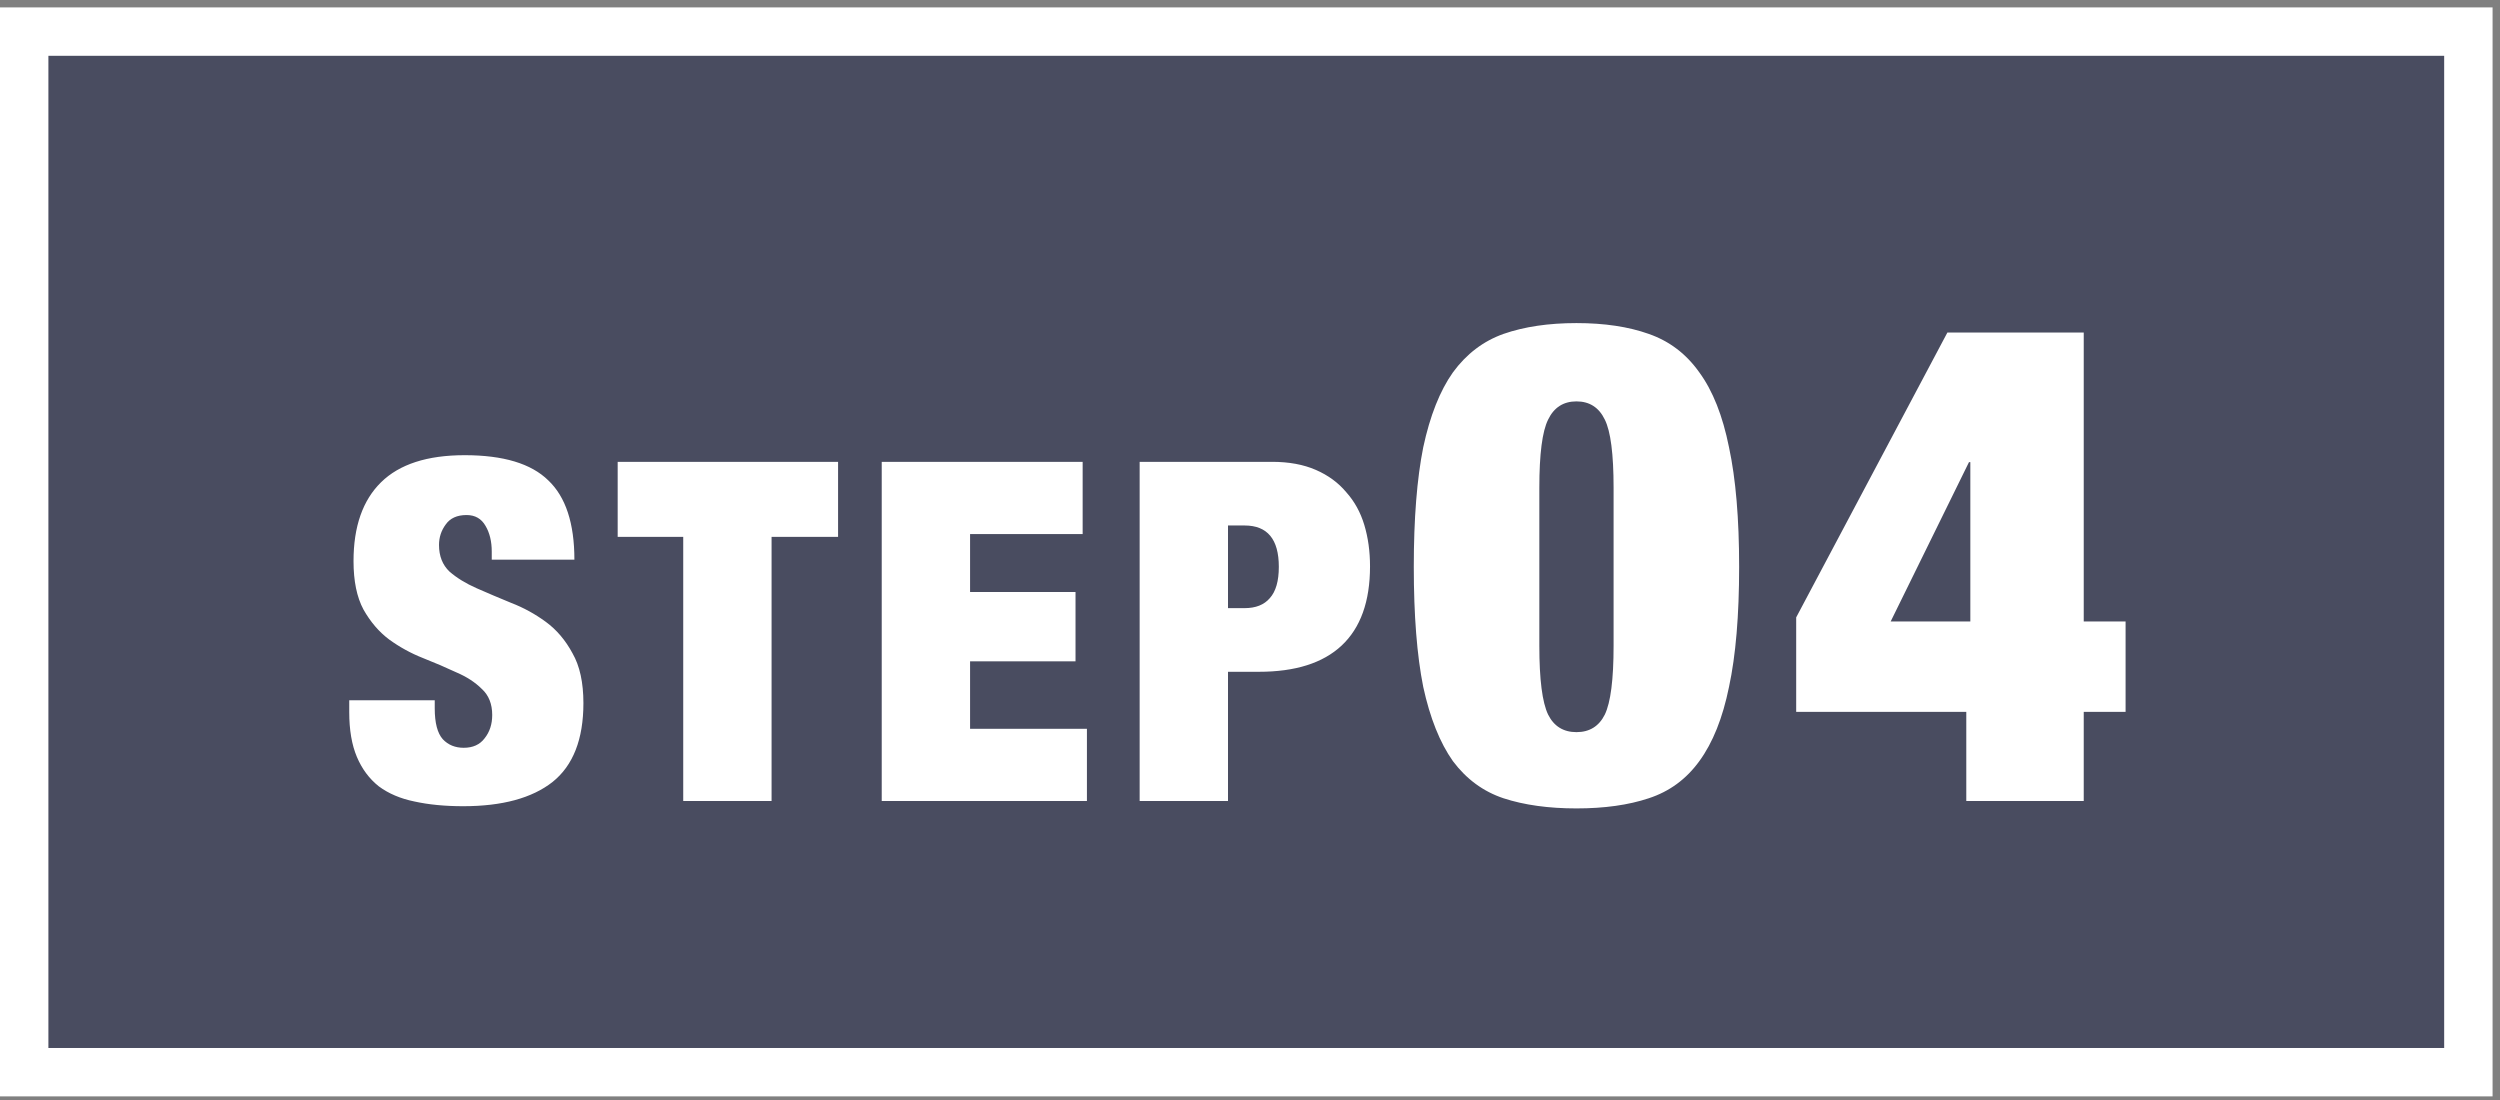 <svg width="200" height="88" viewBox="0 0 200 88" fill="none" xmlns="http://www.w3.org/2000/svg">
<rect x="0" y="0" width="200" height="88" fill="#808080" stroke="none"/>
<rect x="1.936" y="2.528" width="195.534" height="83.247" fill="#494C60" stroke="white" stroke-width="3.872"/>
<path d="M39.34 44.775V44.129C39.34 43.318 39.175 42.634 38.846 42.077C38.516 41.494 38.01 41.203 37.325 41.203C36.566 41.203 36.008 41.456 35.654 41.963C35.299 42.444 35.121 42.989 35.121 43.597C35.121 44.484 35.4 45.193 35.958 45.725C36.54 46.232 37.262 46.675 38.123 47.055C38.985 47.435 39.91 47.828 40.898 48.233C41.886 48.613 42.81 49.12 43.672 49.753C44.533 50.386 45.242 51.222 45.8 52.261C46.382 53.274 46.673 54.604 46.673 56.251C46.673 59.139 45.85 61.242 44.203 62.559C42.557 63.851 40.175 64.497 37.059 64.497C35.59 64.497 34.285 64.37 33.145 64.117C32.031 63.889 31.081 63.484 30.296 62.901C29.535 62.293 28.953 61.508 28.547 60.545C28.142 59.582 27.939 58.392 27.939 56.973V56.023H34.779V56.669C34.779 57.834 34.995 58.658 35.425 59.139C35.856 59.595 36.413 59.823 37.097 59.823C37.832 59.823 38.389 59.57 38.77 59.063C39.175 58.556 39.377 57.936 39.377 57.201C39.377 56.314 39.099 55.618 38.541 55.111C38.01 54.579 37.325 54.136 36.489 53.781C35.679 53.401 34.792 53.021 33.83 52.641C32.867 52.261 31.968 51.767 31.131 51.159C30.321 50.551 29.637 49.753 29.079 48.765C28.547 47.777 28.282 46.485 28.282 44.889C28.282 42.128 29.016 40.025 30.485 38.581C31.955 37.137 34.184 36.415 37.173 36.415C40.264 36.415 42.493 37.086 43.861 38.429C45.255 39.746 45.952 41.862 45.952 44.775H39.34ZM54.658 42.951H49.414V36.947H67.046V42.951H61.726V64.079H54.658V42.951ZM70.538 36.947H86.612V42.723H77.606V47.359H86.042V52.907H77.606V58.303H86.954V64.079H70.538V36.947ZM98.24 48.651H99.57C100.457 48.651 101.128 48.385 101.584 47.853C102.066 47.321 102.306 46.485 102.306 45.345C102.306 43.141 101.394 42.039 99.57 42.039H98.24V48.651ZM91.172 36.947H101.774C103.117 36.947 104.282 37.162 105.27 37.593C106.258 38.024 107.069 38.619 107.702 39.379C108.361 40.114 108.842 40.988 109.146 42.001C109.45 43.014 109.602 44.116 109.602 45.307C109.602 48.119 108.842 50.234 107.322 51.653C105.828 53.046 103.624 53.743 100.71 53.743H98.24V64.079H91.172V36.947ZM123.147 51.659C123.147 54.359 123.381 56.195 123.849 57.167C124.317 58.103 125.073 58.571 126.117 58.571C127.161 58.571 127.917 58.103 128.385 57.167C128.853 56.195 129.087 54.359 129.087 51.659V39.023C129.087 36.323 128.853 34.505 128.385 33.569C127.917 32.597 127.161 32.111 126.117 32.111C125.073 32.111 124.317 32.597 123.849 33.569C123.381 34.505 123.147 36.323 123.147 39.023V51.659ZM113.103 45.341C113.103 41.489 113.355 38.303 113.859 35.783C114.399 33.263 115.191 31.265 116.235 29.789C117.315 28.313 118.665 27.287 120.285 26.711C121.941 26.135 123.885 25.847 126.117 25.847C128.349 25.847 130.275 26.135 131.895 26.711C133.551 27.287 134.901 28.313 135.945 29.789C137.025 31.265 137.817 33.263 138.321 35.783C138.861 38.303 139.131 41.489 139.131 45.341C139.131 49.229 138.861 52.433 138.321 54.953C137.817 57.437 137.025 59.417 135.945 60.893C134.901 62.333 133.551 63.323 131.895 63.863C130.275 64.403 128.349 64.673 126.117 64.673C123.885 64.673 121.941 64.403 120.285 63.863C118.665 63.323 117.315 62.333 116.235 60.893C115.191 59.417 114.399 57.437 113.859 54.953C113.355 52.433 113.103 49.229 113.103 45.341ZM143.695 49.391L155.791 26.603H166.699V49.715H170.047V56.951H166.699V64.079H157.303V56.951H143.695V49.391ZM157.627 49.715V36.971H157.519L151.255 49.715H157.627Z" fill="white"/>
</svg>
